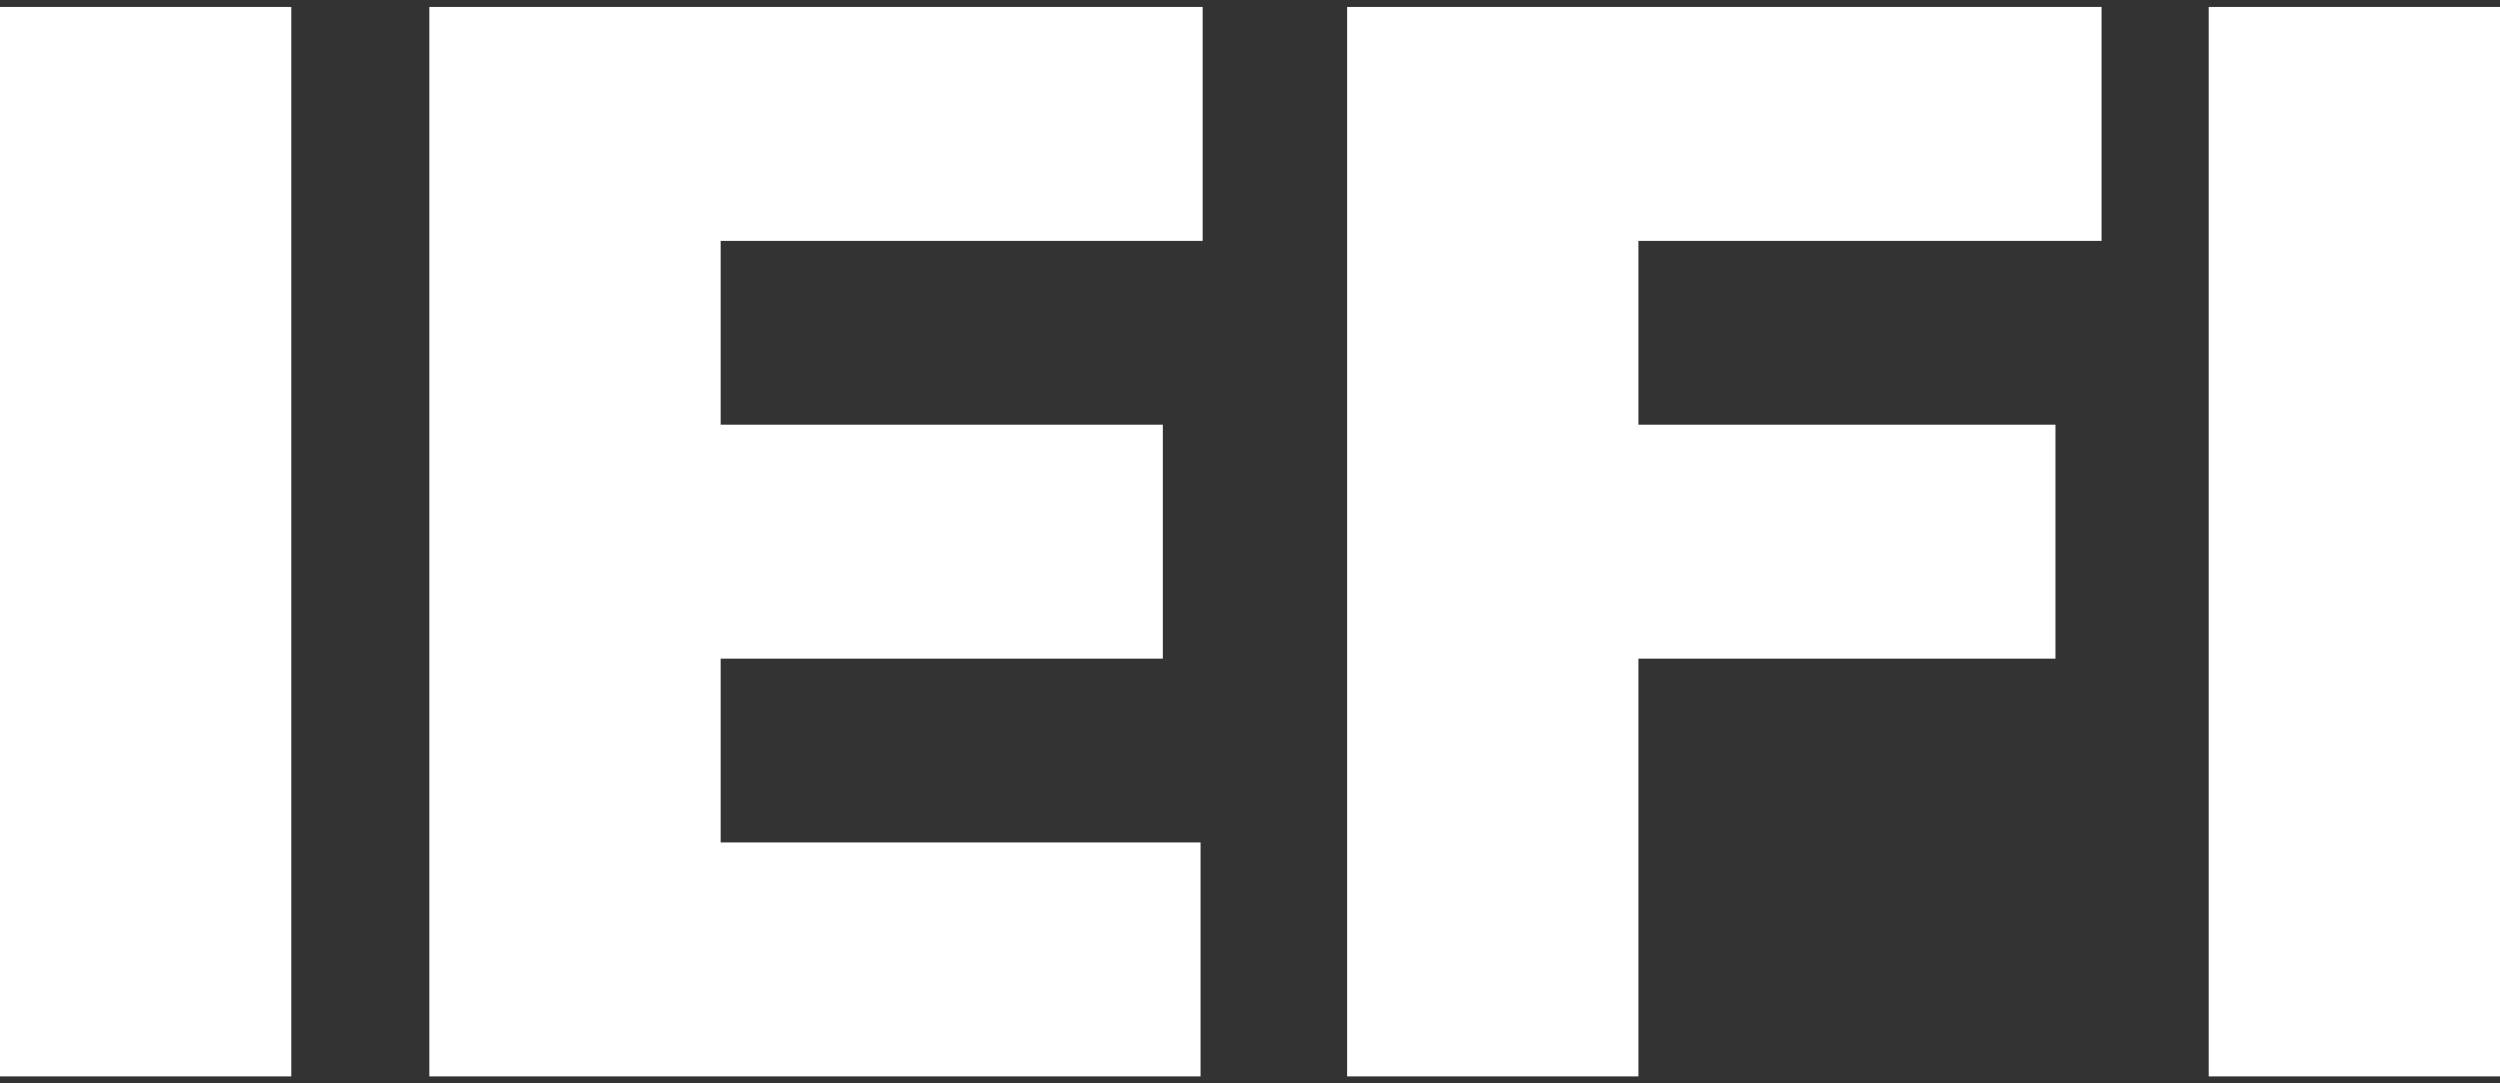 <svg width="180" height="78" viewBox="0 0 180 78" fill="none" xmlns="http://www.w3.org/2000/svg">
<rect x="0" y="0" width="180" height="78" fill="#333333" stroke="none"/>
<path d="M20.973 0.5V77.5H0V0.5H20.973Z" fill="white"/>
<path d="M30.913 77.5V0.5H86.591V17.344H51.887V30.578H83.724V47.422H51.887V60.656H86.44V77.5H30.913Z" fill="white"/>
<path d="M96.993 77.5V0.5H151.312V17.344H117.966V30.578H147.993V47.422H117.966V77.5H96.993Z" fill="white"/>
<path d="M180 0.5V77.5H159.027V0.5H180Z" fill="white"/>
</svg>
